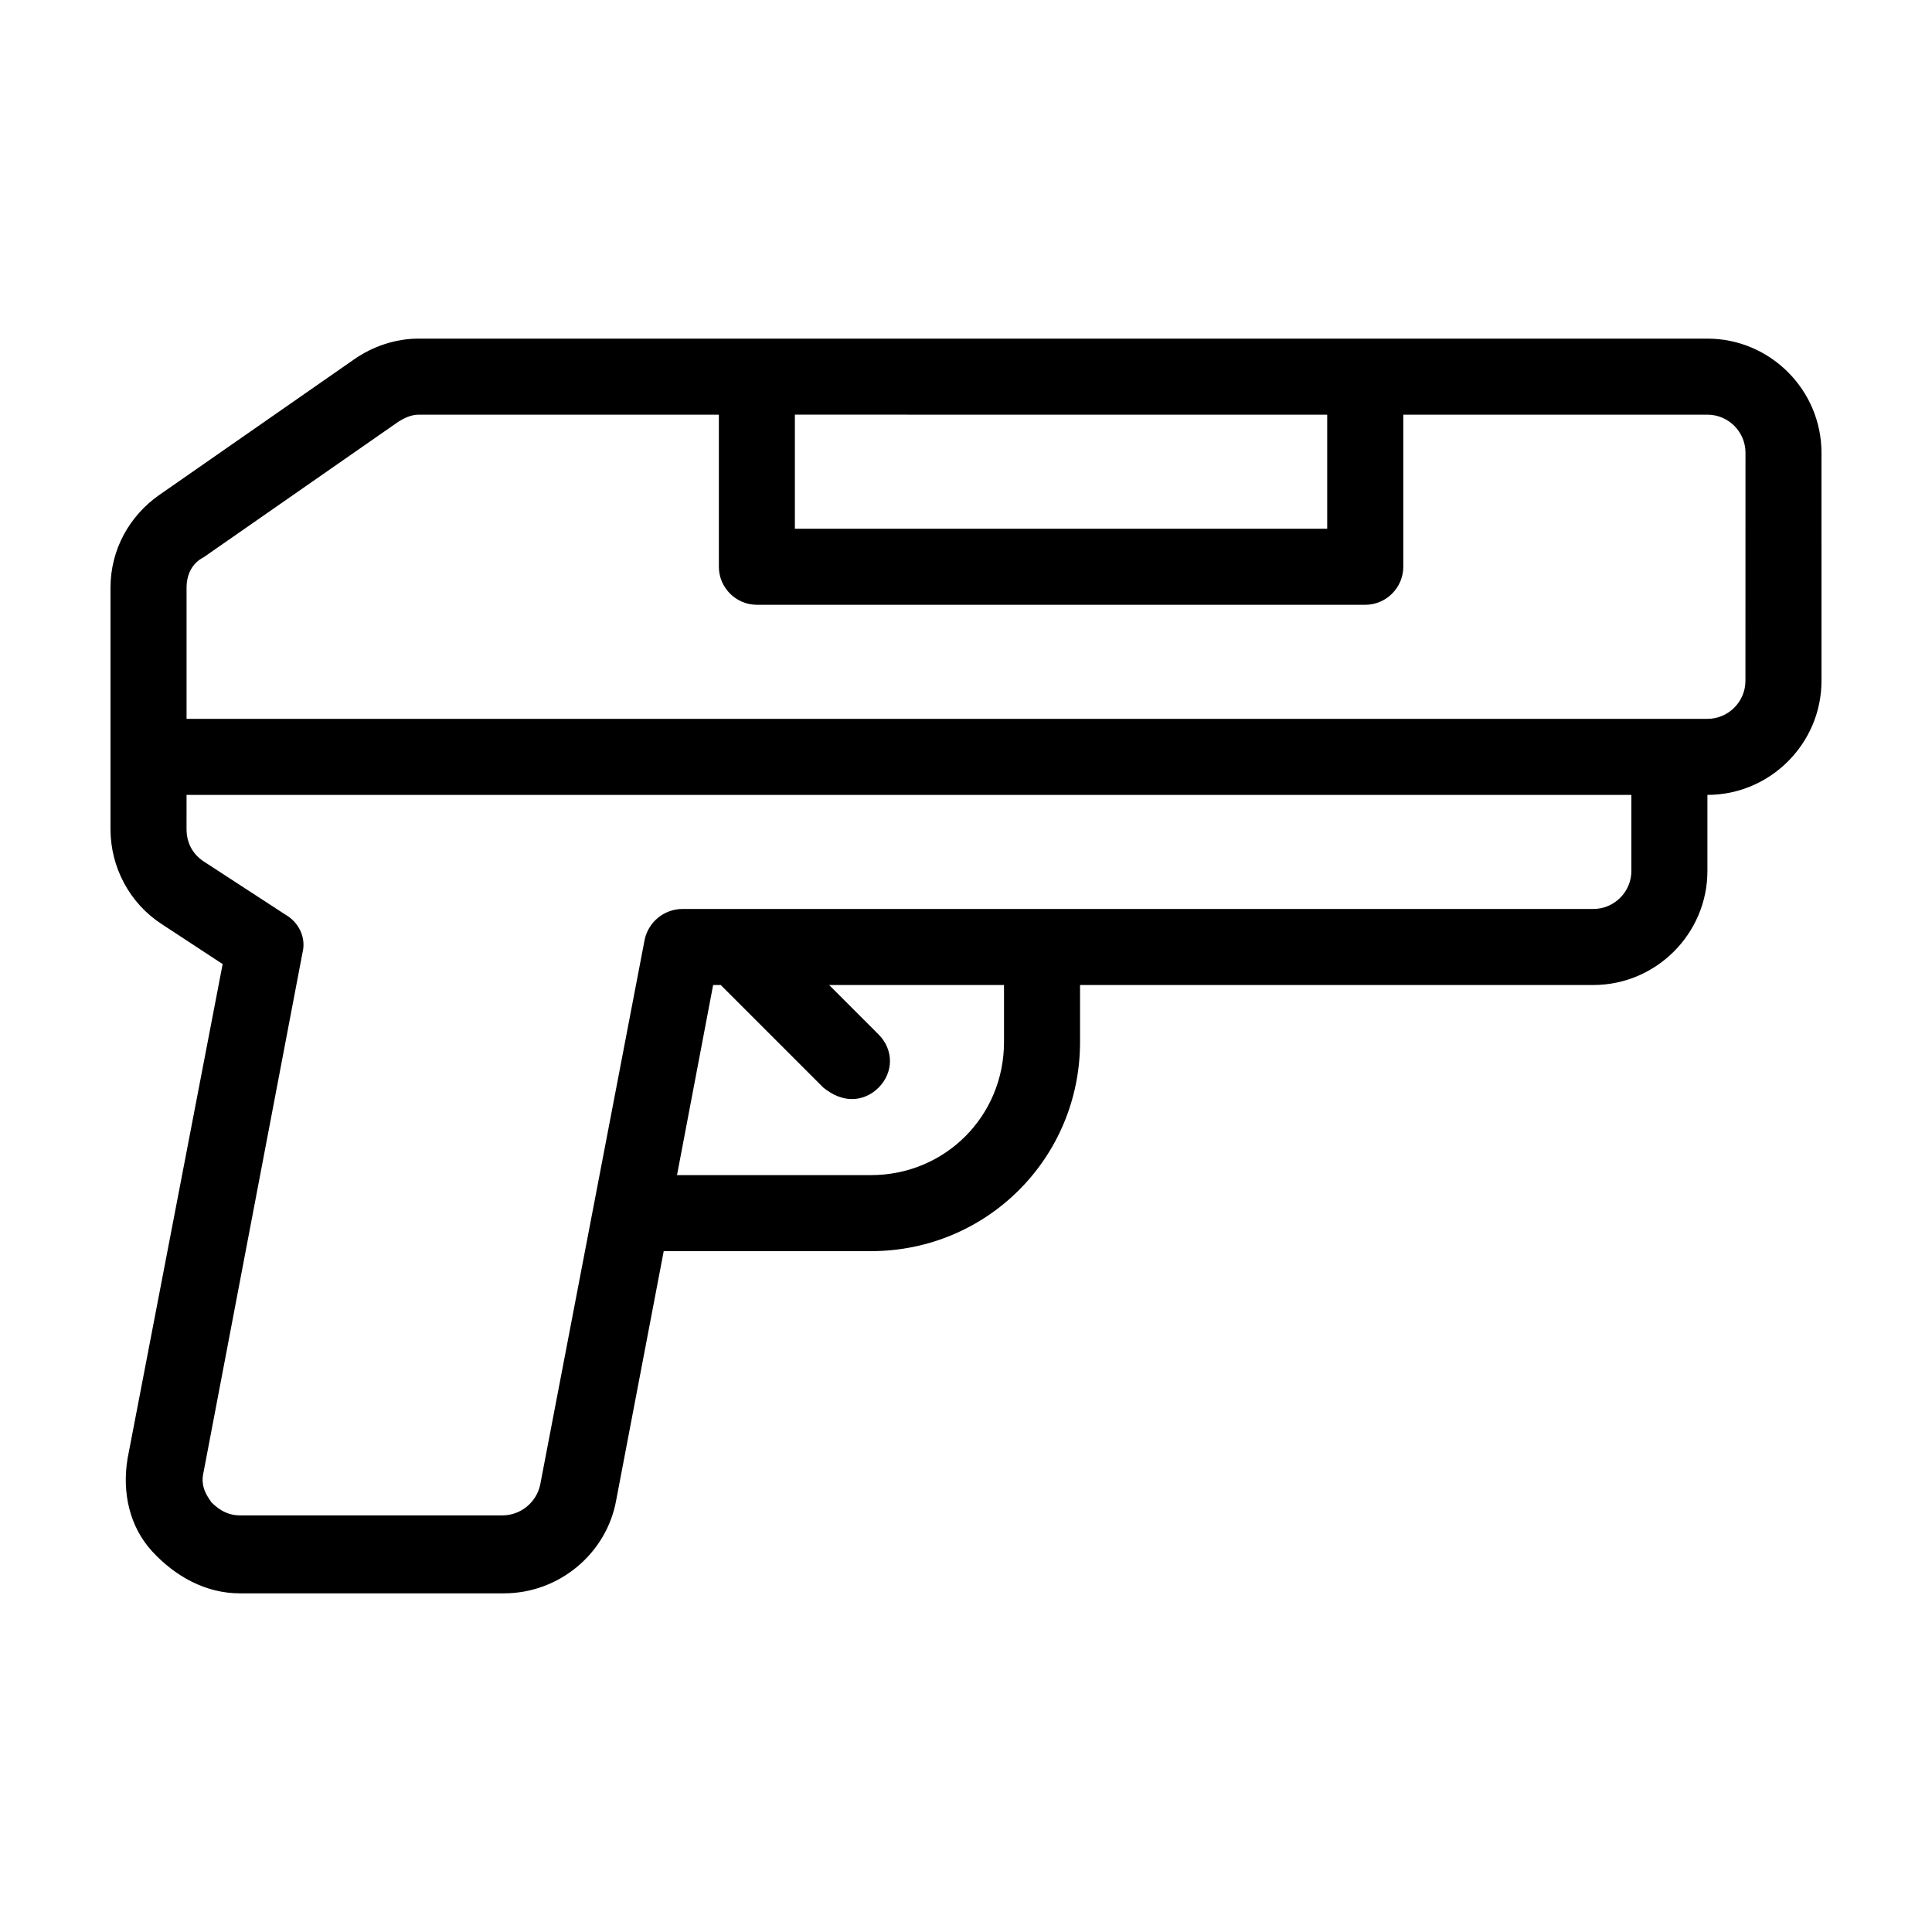 <?xml version="1.0" encoding="UTF-8"?>
<!-- Uploaded to: ICON Repo, www.iconrepo.com, Generator: ICON Repo Mixer Tools -->
<svg fill="#000000" width="800px" height="800px" version="1.1" viewBox="144 144 512 512" xmlns="http://www.w3.org/2000/svg">
 <path d="m596.48 233.74h-341.58c-6.047 0-12.09 2.016-17.129 5.543l-51.391 35.77c-8.059 5.539-13.098 14.609-13.098 24.688v63.98c0 10.078 5.039 19.648 13.602 25.191l16.121 10.578-25.188 130.99c-1.512 9.07 0.504 18.137 6.551 24.688 6.043 6.551 14.105 11.082 23.172 11.082h70.031c14.609 0 27.207-10.578 29.727-24.688l12.594-65.996h54.914c30.73 0 55.418-24.688 55.418-55.418v-15.113h136.03c16.625 0 30.23-13.602 30.23-30.23v-20.152c16.625 0 30.23-13.602 30.23-30.23l-0.004-60.457c0-16.625-13.602-30.227-30.227-30.227zm-100.76 20.152v30.23l-141.07-0.004v-30.23zm-85.648 166.26c0 19.648-15.617 35.266-35.266 35.266h-51.391l9.574-50.383h2.016l27.207 27.207c2.516 2.016 5.035 3.023 7.555 3.023s5.039-1.008 7.055-3.023c4.031-4.031 4.031-10.078 0-14.105l-13.102-13.102h46.352zm166.26-45.344c0 5.543-4.535 10.078-10.078 10.078l-241.32-0.004c-5.039 0-9.07 3.527-10.078 8.062l-27.711 144.59c-1.008 4.535-5.039 8.062-10.078 8.062l-69.52-0.004c-4.031 0-6.551-2.519-7.559-3.527-1.008-1.512-3.023-4.031-2.016-8.062l26.199-137.54c1.008-4.031-1.008-8.062-4.535-10.078l-21.664-14.105c-3.023-2.016-4.535-5.039-4.535-8.566l0.004-9.062h382.89zm30.227-50.383c0 5.543-4.535 10.078-10.078 10.078h-403.04v-34.762c0-3.527 1.512-6.551 4.535-8.062l51.387-35.77c1.512-1.008 3.527-2.016 5.543-2.016h79.602v40.305c0 5.543 4.535 10.078 10.078 10.078h161.22c5.543 0 10.078-4.535 10.078-10.078v-40.305h80.609c5.543 0 10.078 4.535 10.078 10.078z"/>
</svg>